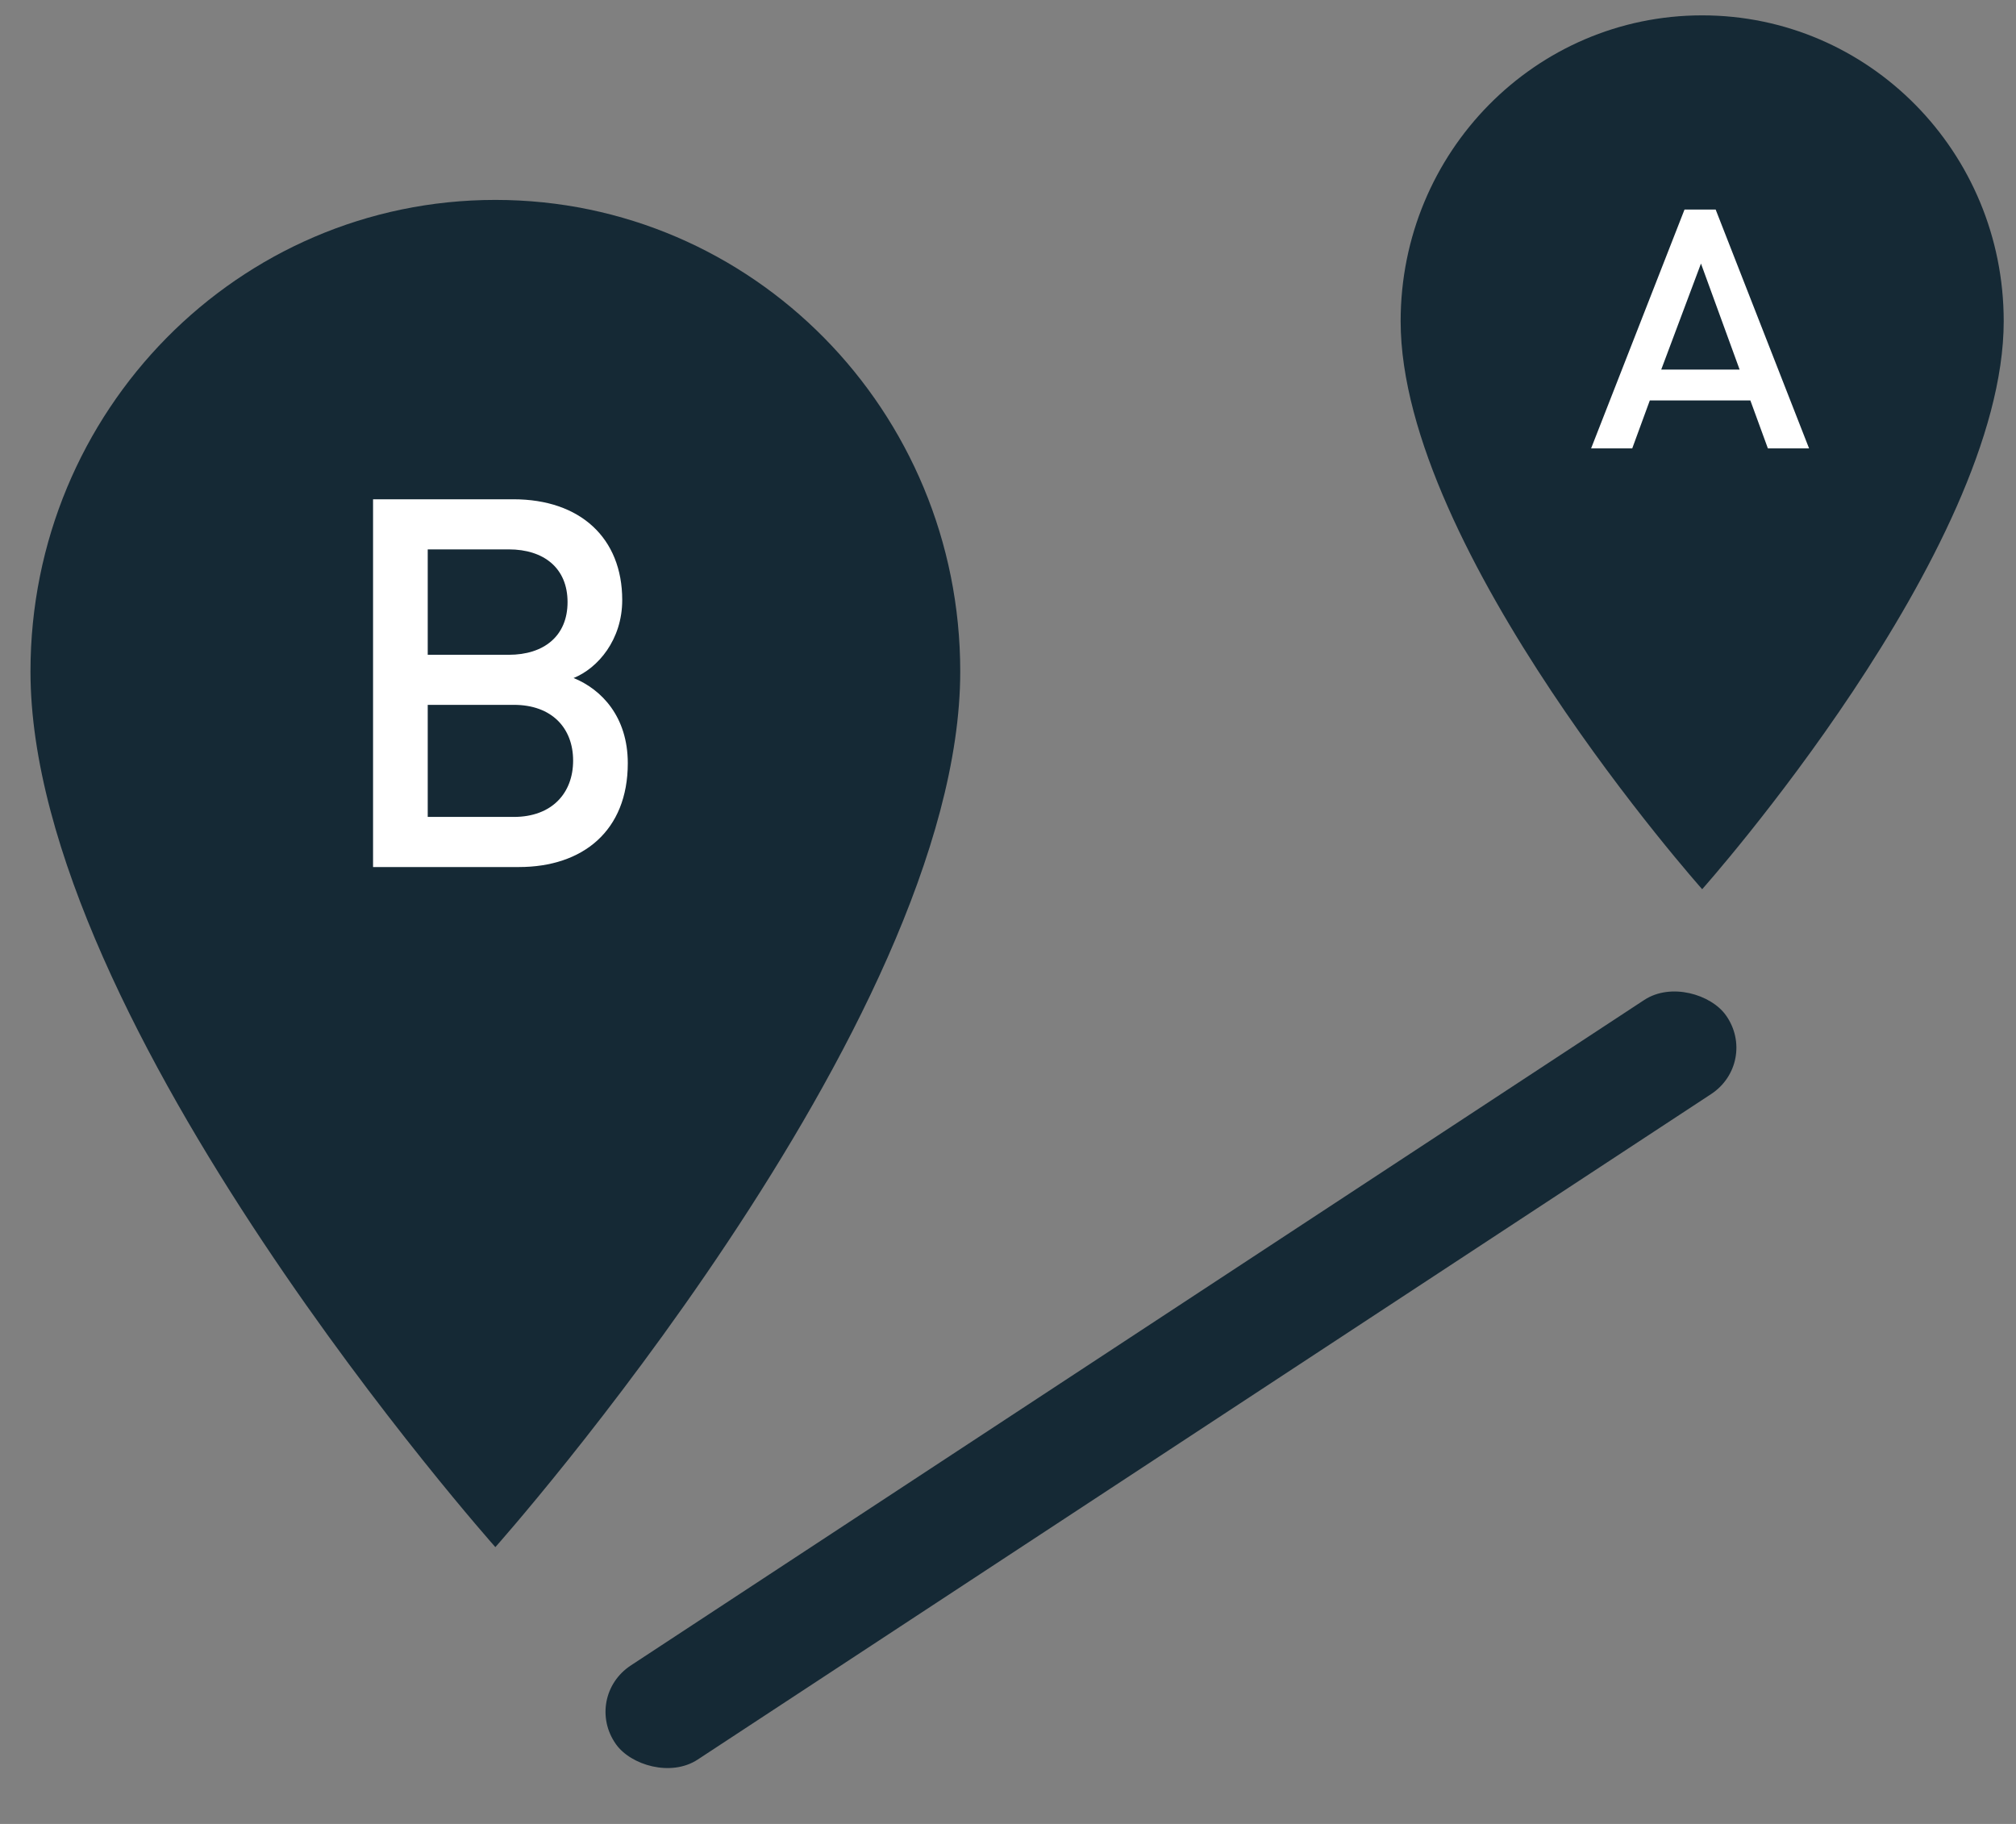 <svg xmlns="http://www.w3.org/2000/svg" width="42" height="38" viewBox="0 0 42 38" fill="none"><rect x="0" y="0" width="42" height="38" fill="#808080" stroke="none"/><path d="M10.32 4.165C4.966 4.165 0.635 8.557 0.635 13.989C0.635 21.356 10.32 32.233 10.32 32.233C10.32 32.233 20.005 21.356 20.005 13.989C20.005 8.557 15.675 4.165 10.32 4.165Z" fill="#152935"></path><path fill-rule="evenodd" clip-rule="evenodd" d="M13.079 15.901C13.079 17.311 12.14 18.064 10.811 18.064H7.772V10.402H10.695C12.088 10.402 12.963 11.209 12.963 12.501C12.963 13.329 12.457 13.921 11.95 14.126C12.531 14.362 13.079 14.932 13.079 15.901ZM11.94 15.847C11.94 15.169 11.497 14.685 10.705 14.685H8.911V17.02H10.705C11.497 17.02 11.94 16.525 11.94 15.847ZM11.824 12.544C11.824 11.834 11.328 11.446 10.6 11.446H8.911V13.642H10.6C11.328 13.642 11.824 13.254 11.824 12.544Z" fill="white"></path><path d="M35.462 0.32C31.989 0.32 29.18 3.169 29.18 6.692C29.18 11.472 35.462 18.526 35.462 18.526C35.462 18.526 41.744 11.472 41.744 6.692C41.744 3.169 38.935 0.32 35.462 0.32Z" fill="#152935"></path><path fill-rule="evenodd" clip-rule="evenodd" d="M37.689 9.342H36.831L36.466 8.343H34.371L34.005 9.342H33.148L35.094 4.366H35.743L37.689 9.342ZM36.242 7.7L35.437 5.491L34.609 7.7H36.242Z" fill="white"></path><rect width="27.661" height="2.406" rx="1.203" transform="matrix(0.836 -0.549 0.579 0.815 12.136 35.359)" fill="#152935"></rect></svg>